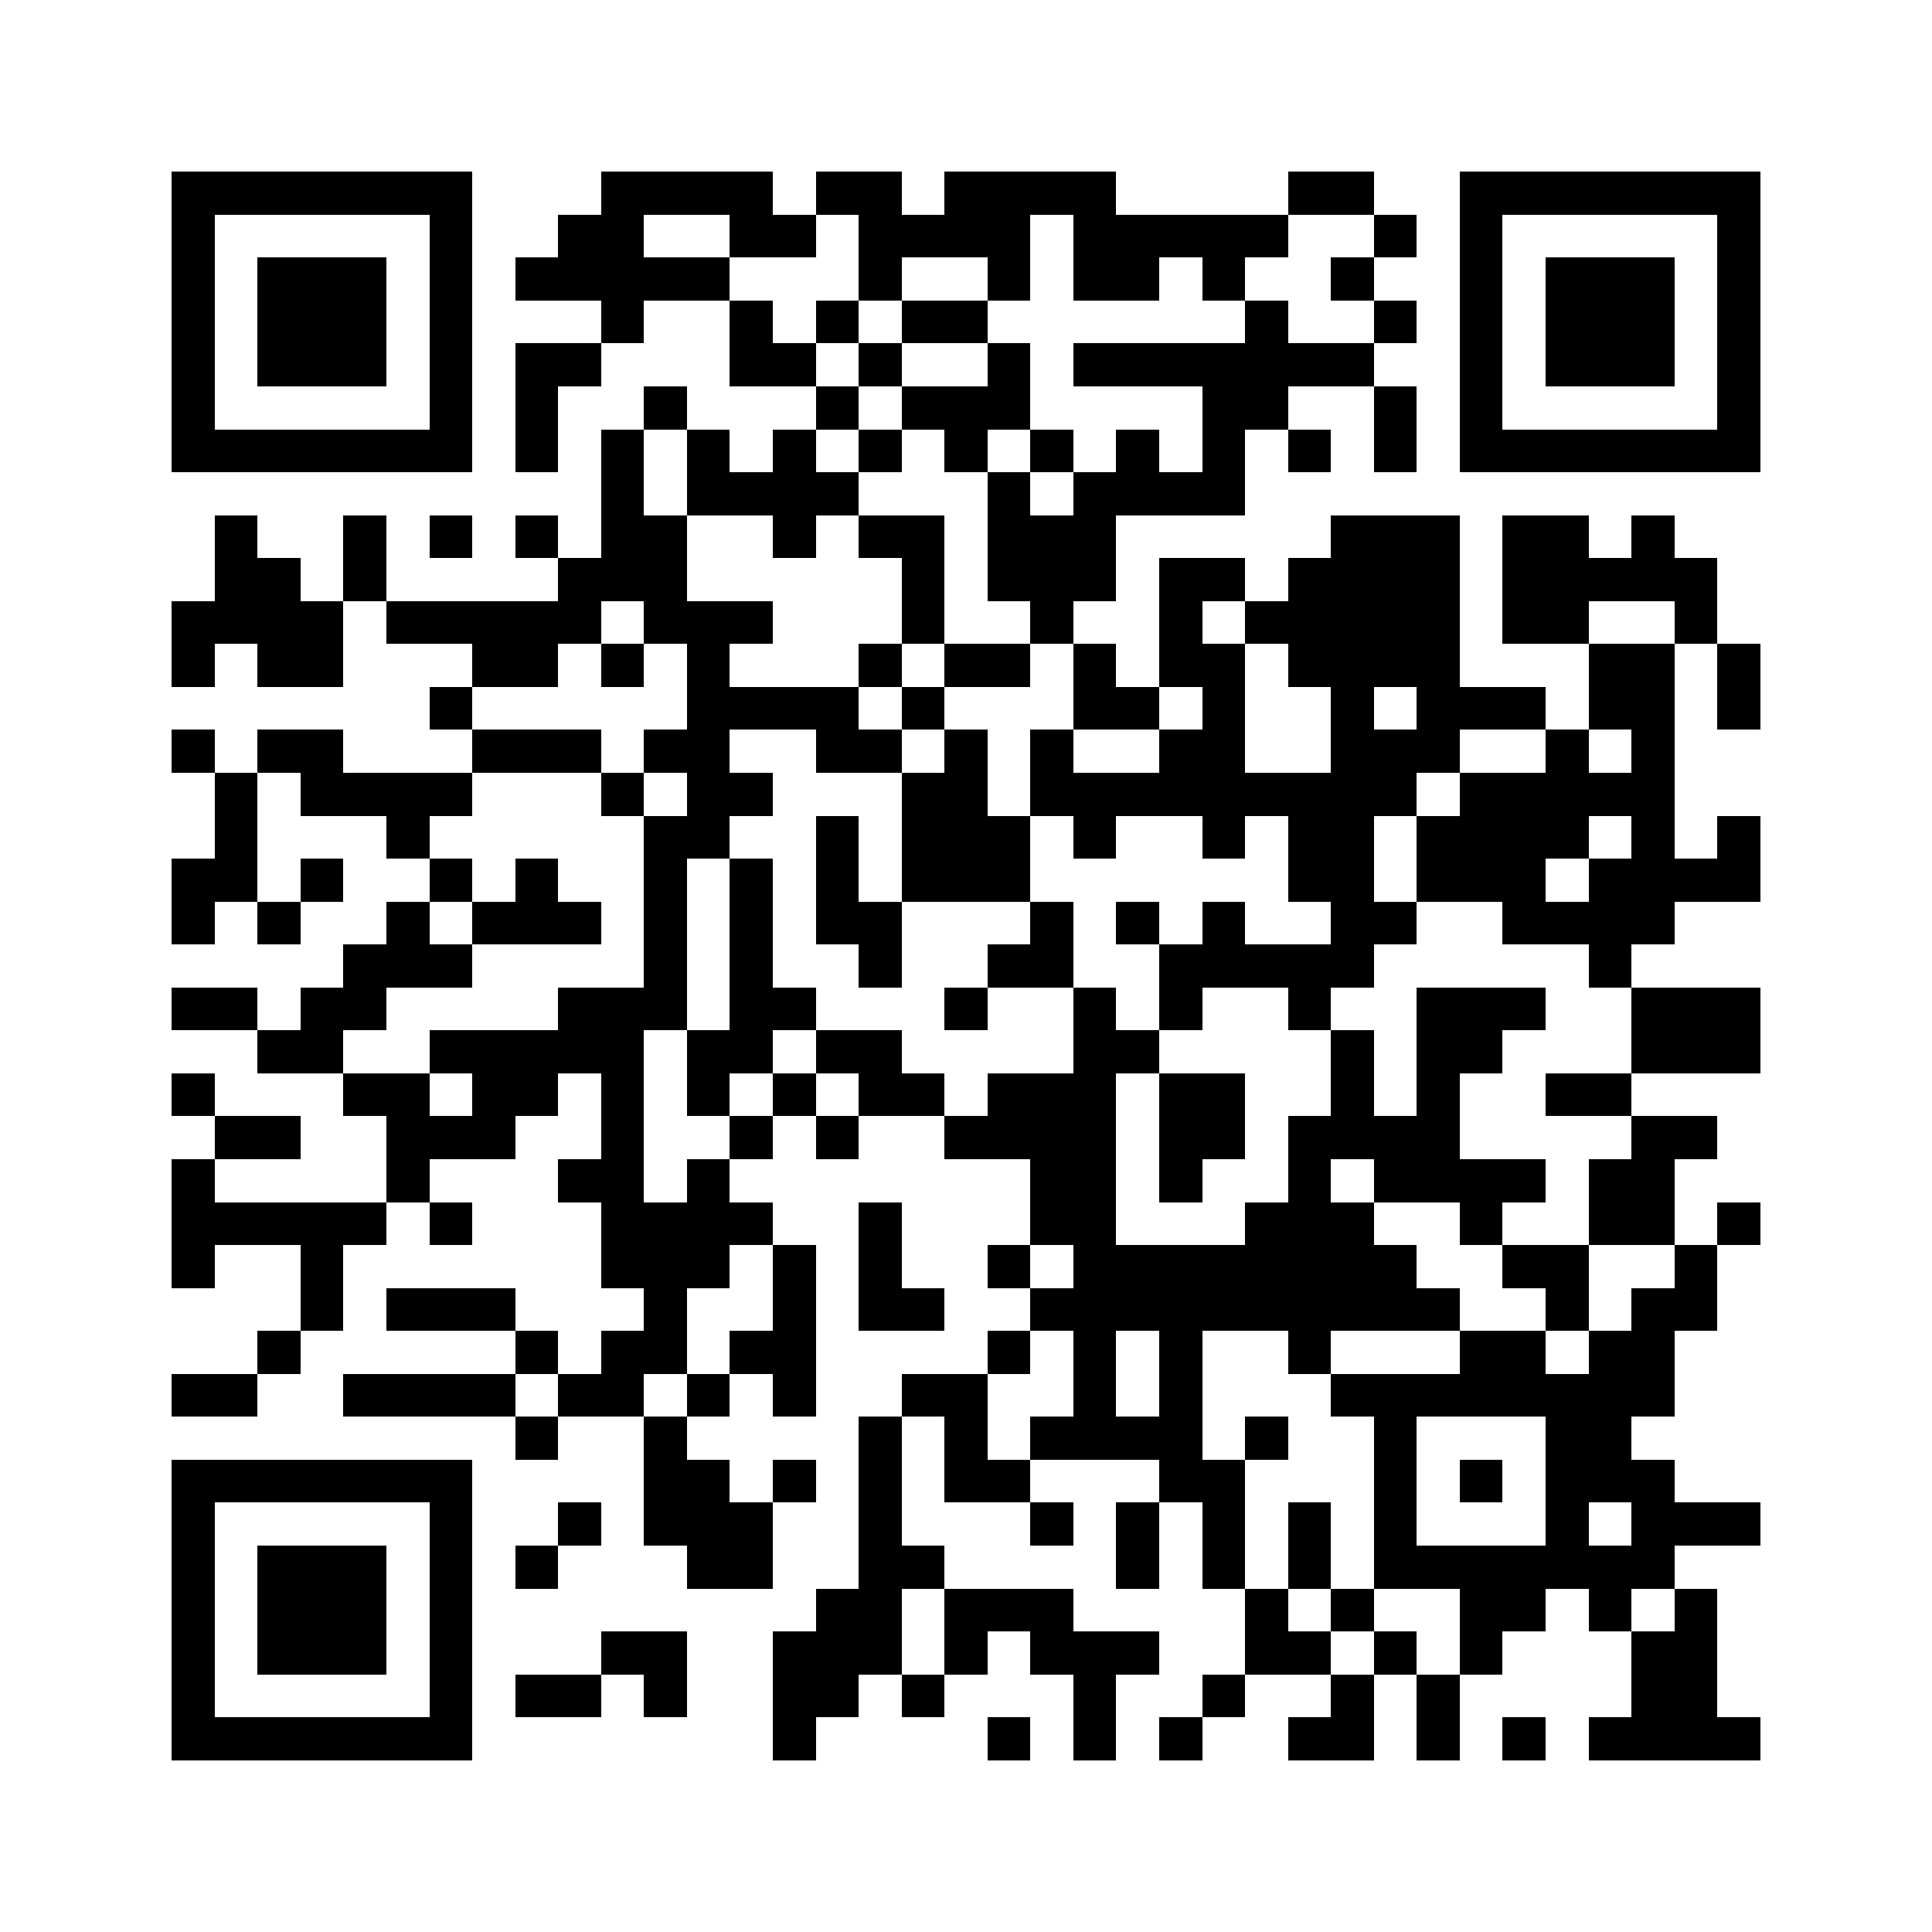 <svg xmlns="http://www.w3.org/2000/svg" viewBox="0 0 45 45" shape-rendering="crispEdges" width="900" height="900">
<rect x="0" y="0" width="45" height="45" fill="#FFF"/>
<path fill="#000" d="M4 4h7v1h-7zM14 4h4v1h-4zM19 4h2v1h-2zM22 4h4v1h-4zM30 4h2v1h-2zM34 4h7v1h-7zM4 5h1v1h-1zM10 5h1v1h-1zM13 5h2v1h-2zM17 5h2v1h-2zM20 5h4v1h-4zM25 5h5v1h-5zM32 5h1v1h-1zM34 5h1v1h-1zM40 5h1v1h-1zM4 6h1v1h-1zM6 6h3v1h-3zM10 6h1v1h-1zM12 6h5v1h-5zM20 6h1v1h-1zM23 6h1v1h-1zM25 6h2v1h-2zM28 6h1v1h-1zM31 6h1v1h-1zM34 6h1v1h-1zM36 6h3v1h-3zM40 6h1v1h-1zM4 7h1v1h-1zM6 7h3v1h-3zM10 7h1v1h-1zM14 7h1v1h-1zM17 7h1v1h-1zM19 7h1v1h-1zM21 7h2v1h-2zM29 7h1v1h-1zM32 7h1v1h-1zM34 7h1v1h-1zM36 7h3v1h-3zM40 7h1v1h-1zM4 8h1v1h-1zM6 8h3v1h-3zM10 8h1v1h-1zM12 8h2v1h-2zM17 8h2v1h-2zM20 8h1v1h-1zM23 8h1v1h-1zM25 8h7v1h-7zM34 8h1v1h-1zM36 8h3v1h-3zM40 8h1v1h-1zM4 9h1v1h-1zM10 9h1v1h-1zM12 9h1v1h-1zM15 9h1v1h-1zM19 9h1v1h-1zM21 9h3v1h-3zM28 9h2v1h-2zM32 9h1v1h-1zM34 9h1v1h-1zM40 9h1v1h-1zM4 10h7v1h-7zM12 10h1v1h-1zM14 10h1v1h-1zM16 10h1v1h-1zM18 10h1v1h-1zM20 10h1v1h-1zM22 10h1v1h-1zM24 10h1v1h-1zM26 10h1v1h-1zM28 10h1v1h-1zM30 10h1v1h-1zM32 10h1v1h-1zM34 10h7v1h-7zM14 11h1v1h-1zM16 11h4v1h-4zM23 11h1v1h-1zM25 11h4v1h-4zM5 12h1v1h-1zM8 12h1v1h-1zM10 12h1v1h-1zM12 12h1v1h-1zM14 12h2v1h-2zM18 12h1v1h-1zM20 12h2v1h-2zM23 12h3v1h-3zM31 12h3v1h-3zM35 12h2v1h-2zM38 12h1v1h-1zM5 13h2v1h-2zM8 13h1v1h-1zM13 13h3v1h-3zM21 13h1v1h-1zM23 13h3v1h-3zM27 13h2v1h-2zM30 13h4v1h-4zM35 13h5v1h-5zM4 14h4v1h-4zM9 14h5v1h-5zM15 14h3v1h-3zM21 14h1v1h-1zM24 14h1v1h-1zM27 14h1v1h-1zM29 14h5v1h-5zM35 14h2v1h-2zM39 14h1v1h-1zM4 15h1v1h-1zM6 15h2v1h-2zM11 15h2v1h-2zM14 15h1v1h-1zM16 15h1v1h-1zM20 15h1v1h-1zM22 15h2v1h-2zM25 15h1v1h-1zM27 15h2v1h-2zM30 15h4v1h-4zM37 15h2v1h-2zM40 15h1v1h-1zM10 16h1v1h-1zM16 16h4v1h-4zM21 16h1v1h-1zM25 16h2v1h-2zM28 16h1v1h-1zM31 16h1v1h-1zM33 16h3v1h-3zM37 16h2v1h-2zM40 16h1v1h-1zM4 17h1v1h-1zM6 17h2v1h-2zM11 17h3v1h-3zM15 17h2v1h-2zM19 17h2v1h-2zM22 17h1v1h-1zM24 17h1v1h-1zM27 17h2v1h-2zM31 17h3v1h-3zM36 17h1v1h-1zM38 17h1v1h-1zM5 18h1v1h-1zM7 18h4v1h-4zM14 18h1v1h-1zM16 18h2v1h-2zM21 18h2v1h-2zM24 18h9v1h-9zM34 18h5v1h-5zM5 19h1v1h-1zM9 19h1v1h-1zM15 19h2v1h-2zM19 19h1v1h-1zM21 19h3v1h-3zM25 19h1v1h-1zM28 19h1v1h-1zM30 19h2v1h-2zM33 19h4v1h-4zM38 19h1v1h-1zM40 19h1v1h-1zM4 20h2v1h-2zM7 20h1v1h-1zM10 20h1v1h-1zM12 20h1v1h-1zM15 20h1v1h-1zM17 20h1v1h-1zM19 20h1v1h-1zM21 20h3v1h-3zM30 20h2v1h-2zM33 20h3v1h-3zM37 20h4v1h-4zM4 21h1v1h-1zM6 21h1v1h-1zM9 21h1v1h-1zM11 21h3v1h-3zM15 21h1v1h-1zM17 21h1v1h-1zM19 21h2v1h-2zM24 21h1v1h-1zM26 21h1v1h-1zM28 21h1v1h-1zM31 21h2v1h-2zM35 21h4v1h-4zM8 22h3v1h-3zM15 22h1v1h-1zM17 22h1v1h-1zM20 22h1v1h-1zM23 22h2v1h-2zM27 22h5v1h-5zM37 22h1v1h-1zM4 23h2v1h-2zM7 23h2v1h-2zM13 23h3v1h-3zM17 23h2v1h-2zM22 23h1v1h-1zM25 23h1v1h-1zM27 23h1v1h-1zM30 23h1v1h-1zM33 23h3v1h-3zM38 23h3v1h-3zM6 24h2v1h-2zM10 24h5v1h-5zM16 24h2v1h-2zM19 24h2v1h-2zM25 24h2v1h-2zM31 24h1v1h-1zM33 24h2v1h-2zM38 24h3v1h-3zM4 25h1v1h-1zM8 25h2v1h-2zM11 25h2v1h-2zM14 25h1v1h-1zM16 25h1v1h-1zM18 25h1v1h-1zM20 25h2v1h-2zM23 25h3v1h-3zM27 25h2v1h-2zM31 25h1v1h-1zM33 25h1v1h-1zM36 25h2v1h-2zM5 26h2v1h-2zM9 26h3v1h-3zM14 26h1v1h-1zM17 26h1v1h-1zM19 26h1v1h-1zM22 26h4v1h-4zM27 26h2v1h-2zM30 26h4v1h-4zM38 26h2v1h-2zM4 27h1v1h-1zM9 27h1v1h-1zM13 27h2v1h-2zM16 27h1v1h-1zM24 27h2v1h-2zM27 27h1v1h-1zM30 27h1v1h-1zM32 27h4v1h-4zM37 27h2v1h-2zM4 28h5v1h-5zM10 28h1v1h-1zM14 28h4v1h-4zM20 28h1v1h-1zM24 28h2v1h-2zM29 28h3v1h-3zM34 28h1v1h-1zM37 28h2v1h-2zM40 28h1v1h-1zM4 29h1v1h-1zM7 29h1v1h-1zM14 29h3v1h-3zM18 29h1v1h-1zM20 29h1v1h-1zM23 29h1v1h-1zM25 29h8v1h-8zM35 29h2v1h-2zM39 29h1v1h-1zM7 30h1v1h-1zM9 30h3v1h-3zM15 30h1v1h-1zM18 30h1v1h-1zM20 30h2v1h-2zM24 30h10v1h-10zM36 30h1v1h-1zM38 30h2v1h-2zM6 31h1v1h-1zM12 31h1v1h-1zM14 31h2v1h-2zM17 31h2v1h-2zM23 31h1v1h-1zM25 31h1v1h-1zM27 31h1v1h-1zM30 31h1v1h-1zM34 31h2v1h-2zM37 31h2v1h-2zM4 32h2v1h-2zM8 32h4v1h-4zM13 32h2v1h-2zM16 32h1v1h-1zM18 32h1v1h-1zM21 32h2v1h-2zM25 32h1v1h-1zM27 32h1v1h-1zM31 32h8v1h-8zM12 33h1v1h-1zM15 33h1v1h-1zM20 33h1v1h-1zM22 33h1v1h-1zM24 33h4v1h-4zM29 33h1v1h-1zM32 33h1v1h-1zM36 33h2v1h-2zM4 34h7v1h-7zM15 34h2v1h-2zM18 34h1v1h-1zM20 34h1v1h-1zM22 34h2v1h-2zM27 34h2v1h-2zM32 34h1v1h-1zM34 34h1v1h-1zM36 34h3v1h-3zM4 35h1v1h-1zM10 35h1v1h-1zM13 35h1v1h-1zM15 35h3v1h-3zM20 35h1v1h-1zM24 35h1v1h-1zM26 35h1v1h-1zM28 35h1v1h-1zM30 35h1v1h-1zM32 35h1v1h-1zM36 35h1v1h-1zM38 35h3v1h-3zM4 36h1v1h-1zM6 36h3v1h-3zM10 36h1v1h-1zM12 36h1v1h-1zM16 36h2v1h-2zM20 36h2v1h-2zM26 36h1v1h-1zM28 36h1v1h-1zM30 36h1v1h-1zM32 36h7v1h-7zM4 37h1v1h-1zM6 37h3v1h-3zM10 37h1v1h-1zM19 37h2v1h-2zM22 37h3v1h-3zM29 37h1v1h-1zM31 37h1v1h-1zM34 37h2v1h-2zM37 37h1v1h-1zM39 37h1v1h-1zM4 38h1v1h-1zM6 38h3v1h-3zM10 38h1v1h-1zM14 38h2v1h-2zM18 38h3v1h-3zM22 38h1v1h-1zM24 38h3v1h-3zM29 38h2v1h-2zM32 38h1v1h-1zM34 38h1v1h-1zM38 38h2v1h-2zM4 39h1v1h-1zM10 39h1v1h-1zM12 39h2v1h-2zM15 39h1v1h-1zM18 39h2v1h-2zM21 39h1v1h-1zM25 39h1v1h-1zM28 39h1v1h-1zM31 39h1v1h-1zM33 39h1v1h-1zM38 39h2v1h-2zM4 40h7v1h-7zM18 40h1v1h-1zM23 40h1v1h-1zM25 40h1v1h-1zM27 40h1v1h-1zM30 40h2v1h-2zM33 40h1v1h-1zM35 40h1v1h-1zM37 40h4v1h-4z"/>
</svg>
